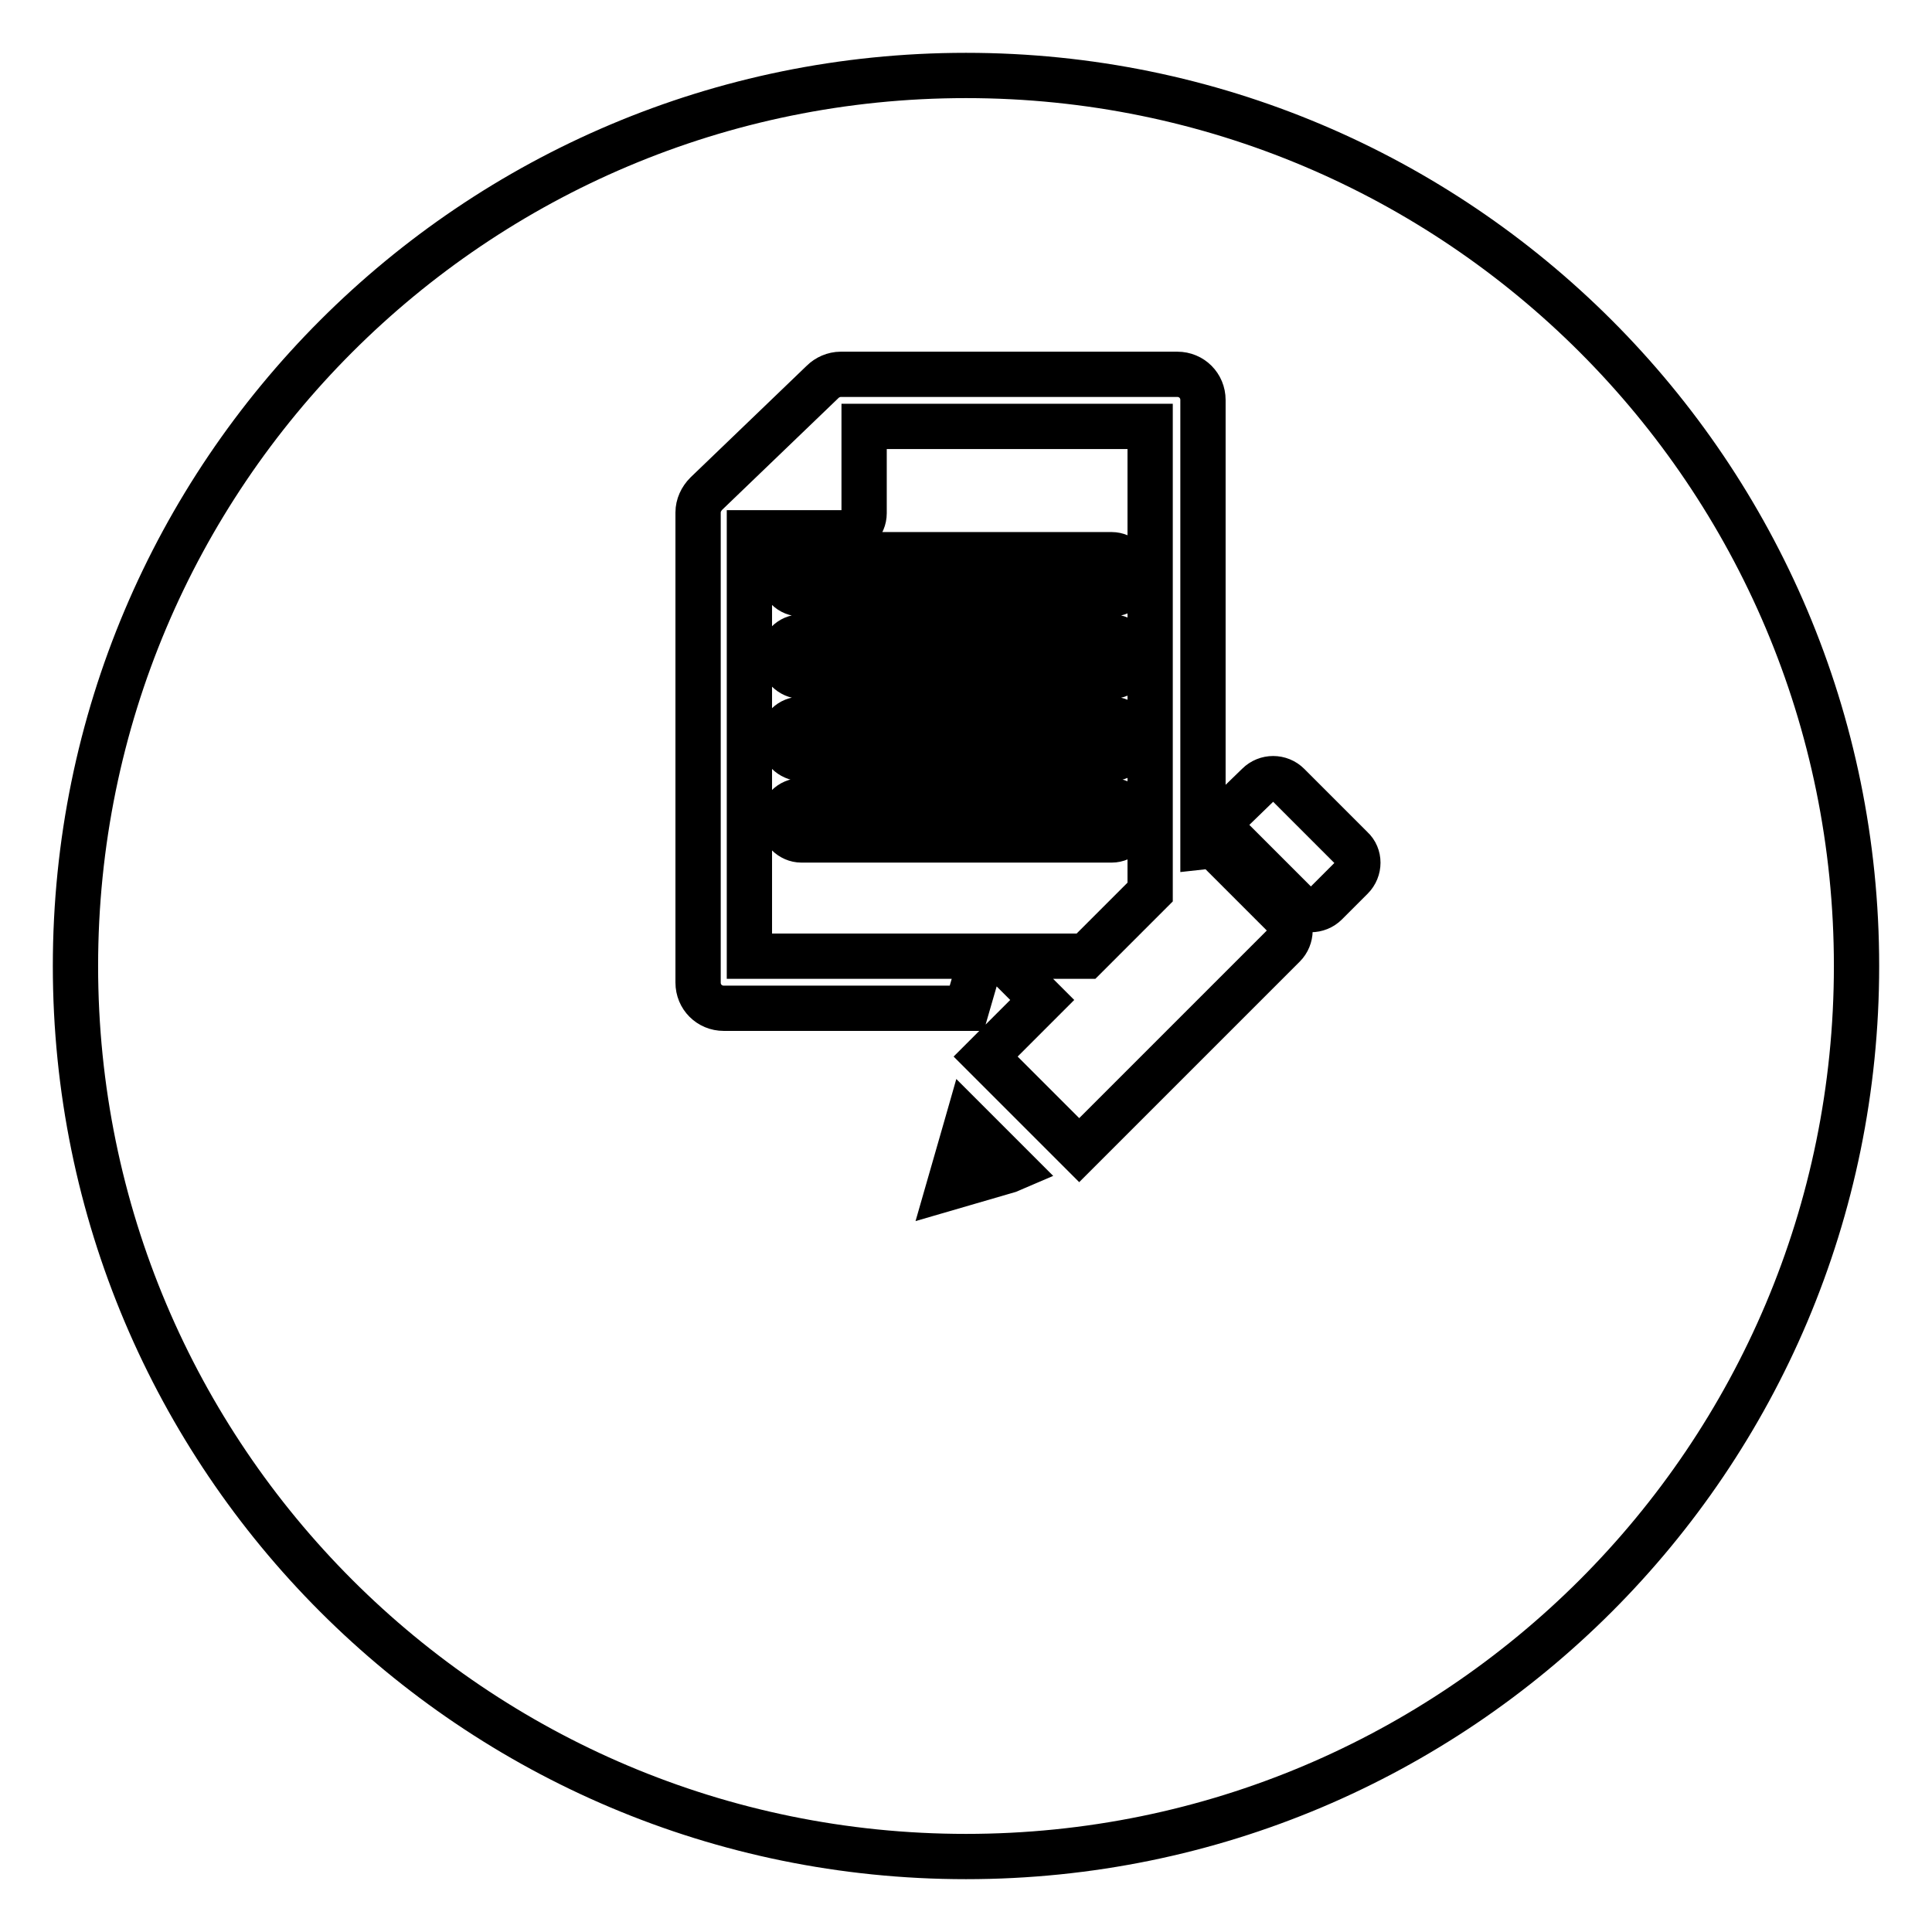 <?xml version="1.0" encoding="utf-8"?>
<!-- Svg Vector Icons : http://www.onlinewebfonts.com/icon -->
<!DOCTYPE svg PUBLIC "-//W3C//DTD SVG 1.1//EN" "http://www.w3.org/Graphics/SVG/1.1/DTD/svg11.dtd">
<svg version="1.1" xmlns="http://www.w3.org/2000/svg" xmlns:xlink="http://www.w3.org/1999/xlink" x="0px" y="0px" viewBox="0 0 256 256" enable-background="new 0 0 256 256" xml:space="preserve">
<g> <path stroke-width="6" fill-opacity="0" stroke="#000000"  d="M128,10C62.8,10,10,62.8,10,128c0,65.2,52.8,118,118,118c65.2,0,118-52.8,118-118C246,62.8,193.2,10,128,10 z M133.6,155.1l-7.9,2.3l2.3-8l0.2-0.7l6.1,6.1L133.6,155.1z M170.1,125.3L143,152.4l-12.4-12.4l7.5-7.5l-5.8-5.8h11.6l8.5-8.5 V56.5h-37.9V68c0,1.5-1.2,2.6-2.6,2.6H99.3v56.1h30.8l-2,6.9H95.9c-1.9,0-3.4-1.5-3.4-3.4V67.9c0-0.9,0.4-1.8,1.1-2.5l15.4-14.8 c0.6-0.6,1.5-1,2.4-1h44.6c1.9,0,3.4,1.5,3.4,3.4v59.2c0.9-0.1,1.8,0.1,2.4,0.8l8.4,8.4C171.2,122.4,171.2,124.2,170.1,125.3z  M106.2,84.4h41.1c1.4,0,2.6,1.2,2.6,2.6c0,1.4-1.2,2.6-2.6,2.6h-41.1c-1.4,0-2.6-1.2-2.6-2.6C103.6,85.6,104.7,84.4,106.2,84.4z  M103.6,76.1c0-1.4,1.1-2.6,2.6-2.6h41.1c1.4,0,2.6,1.2,2.6,2.6c0,1.4-1.2,2.6-2.6,2.6h-41.1C104.7,78.7,103.6,77.6,103.6,76.1z  M106.2,95.3h41.1c1.4,0,2.6,1.2,2.6,2.6c0,1.4-1.2,2.6-2.6,2.6h-41.1c-1.4,0-2.6-1.2-2.6-2.6C103.6,96.4,104.7,95.3,106.2,95.3z  M106.2,106.1h41.1c1.4,0,2.6,1.2,2.6,2.6c0,1.4-1.2,2.6-2.6,2.6h-41.1c-1.4,0-2.6-1.2-2.6-2.6 C103.6,107.3,104.7,106.1,106.2,106.1z M179.1,116.3l-3.4,3.4c-1.1,1.1-2.9,1.1-4,0l-8.4-8.4c-1.1-1.1-1.1-2.9,0-4l3.4-3.3 c1.1-1.1,2.9-1.1,4,0l8.4,8.4C180.2,113.4,180.2,115.2,179.1,116.3z"/></g>
</svg>